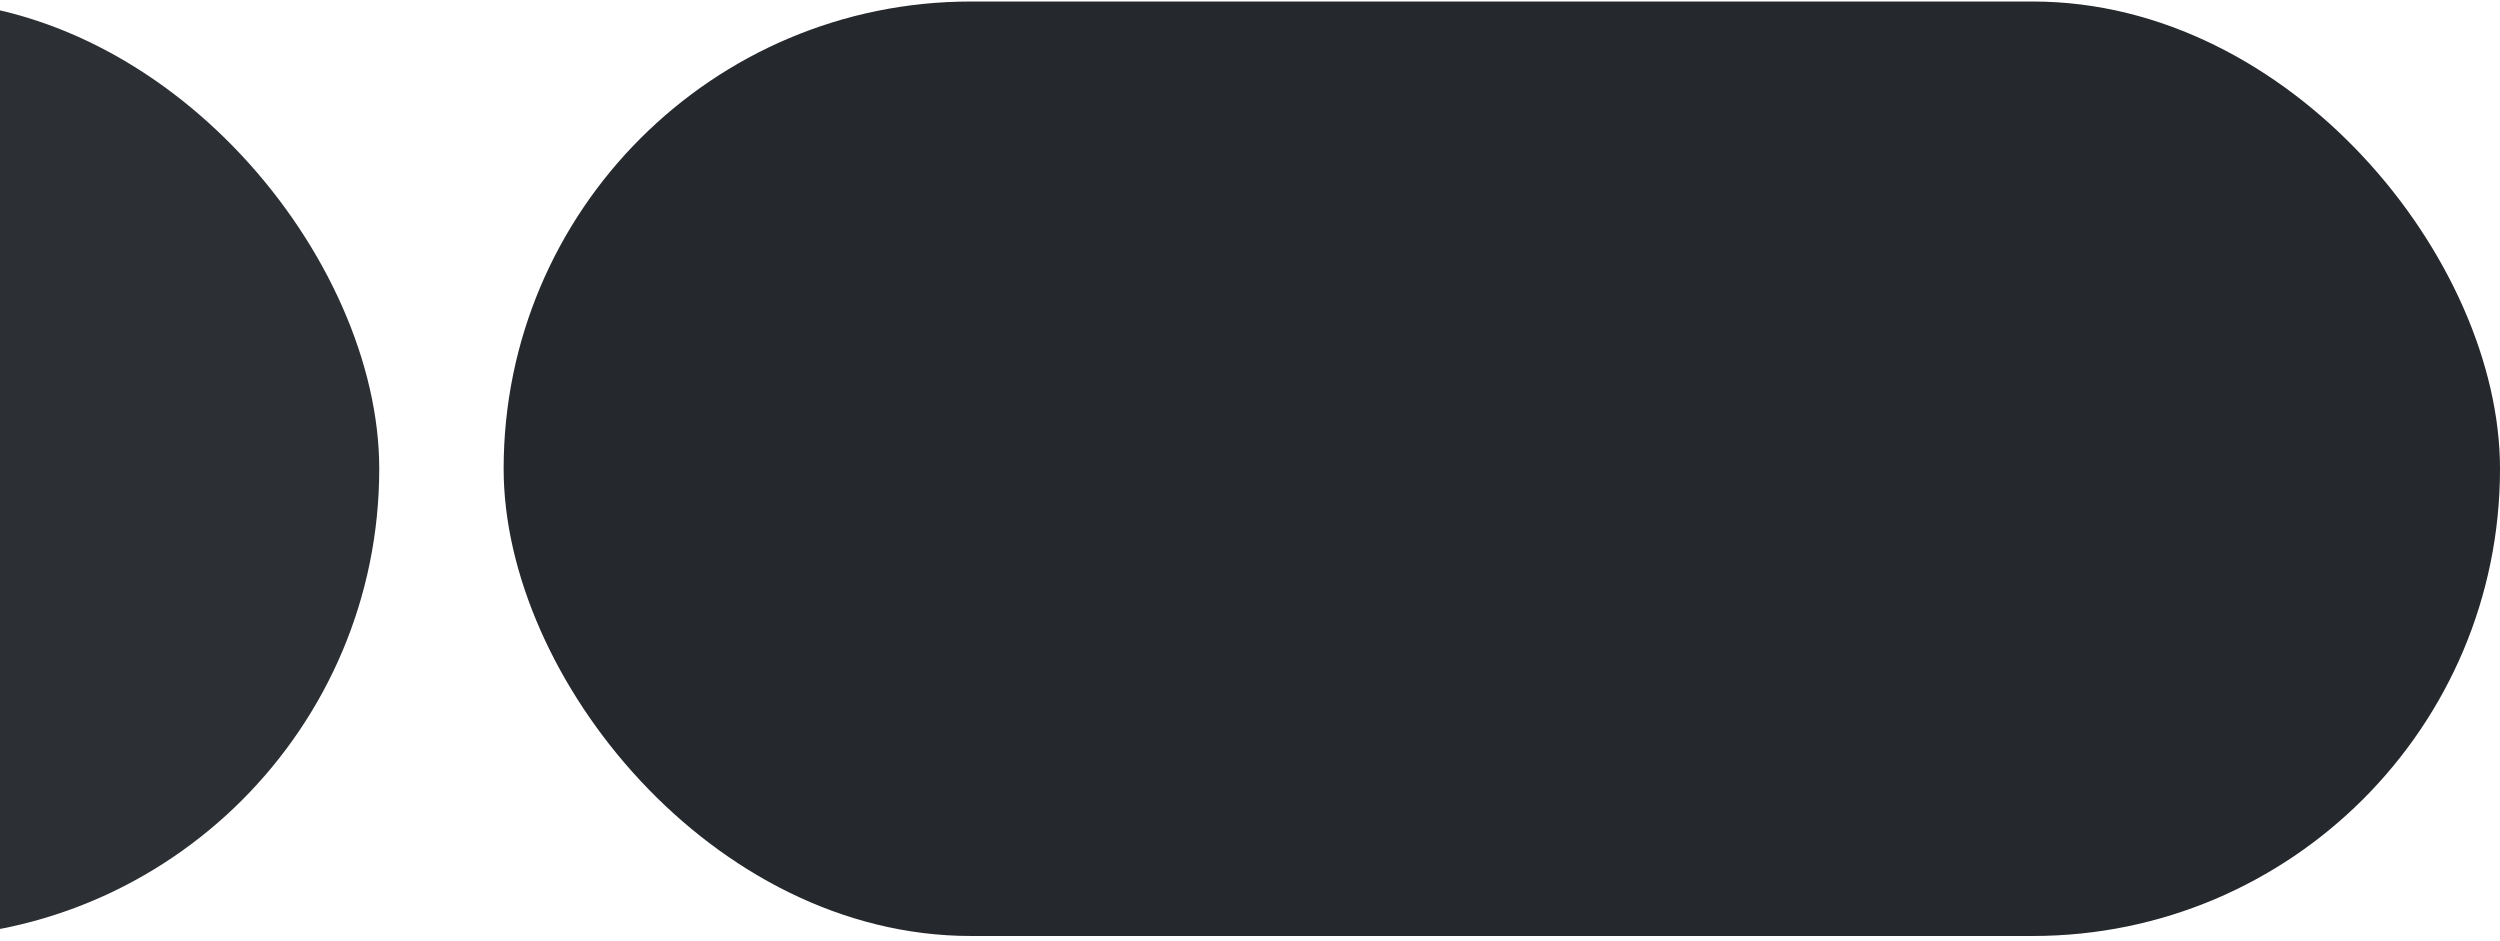 <svg width="412" height="155" viewBox="0 0 412 155" fill="none" xmlns="http://www.w3.org/2000/svg">
<g clip-path="url(#clip0_371_932)">
<rect x="-92" width="154.5" height="154.5" rx="77.25" fill="#2C2F33"/>
<rect x="83" y="0.25" width="329" height="154" rx="77" fill="#25282C"/>
</g>
<defs>
<clipPath id="clip0_371_932">
<rect width="412" height="155" fill="white"/>
</clipPath>
</defs>
</svg>
